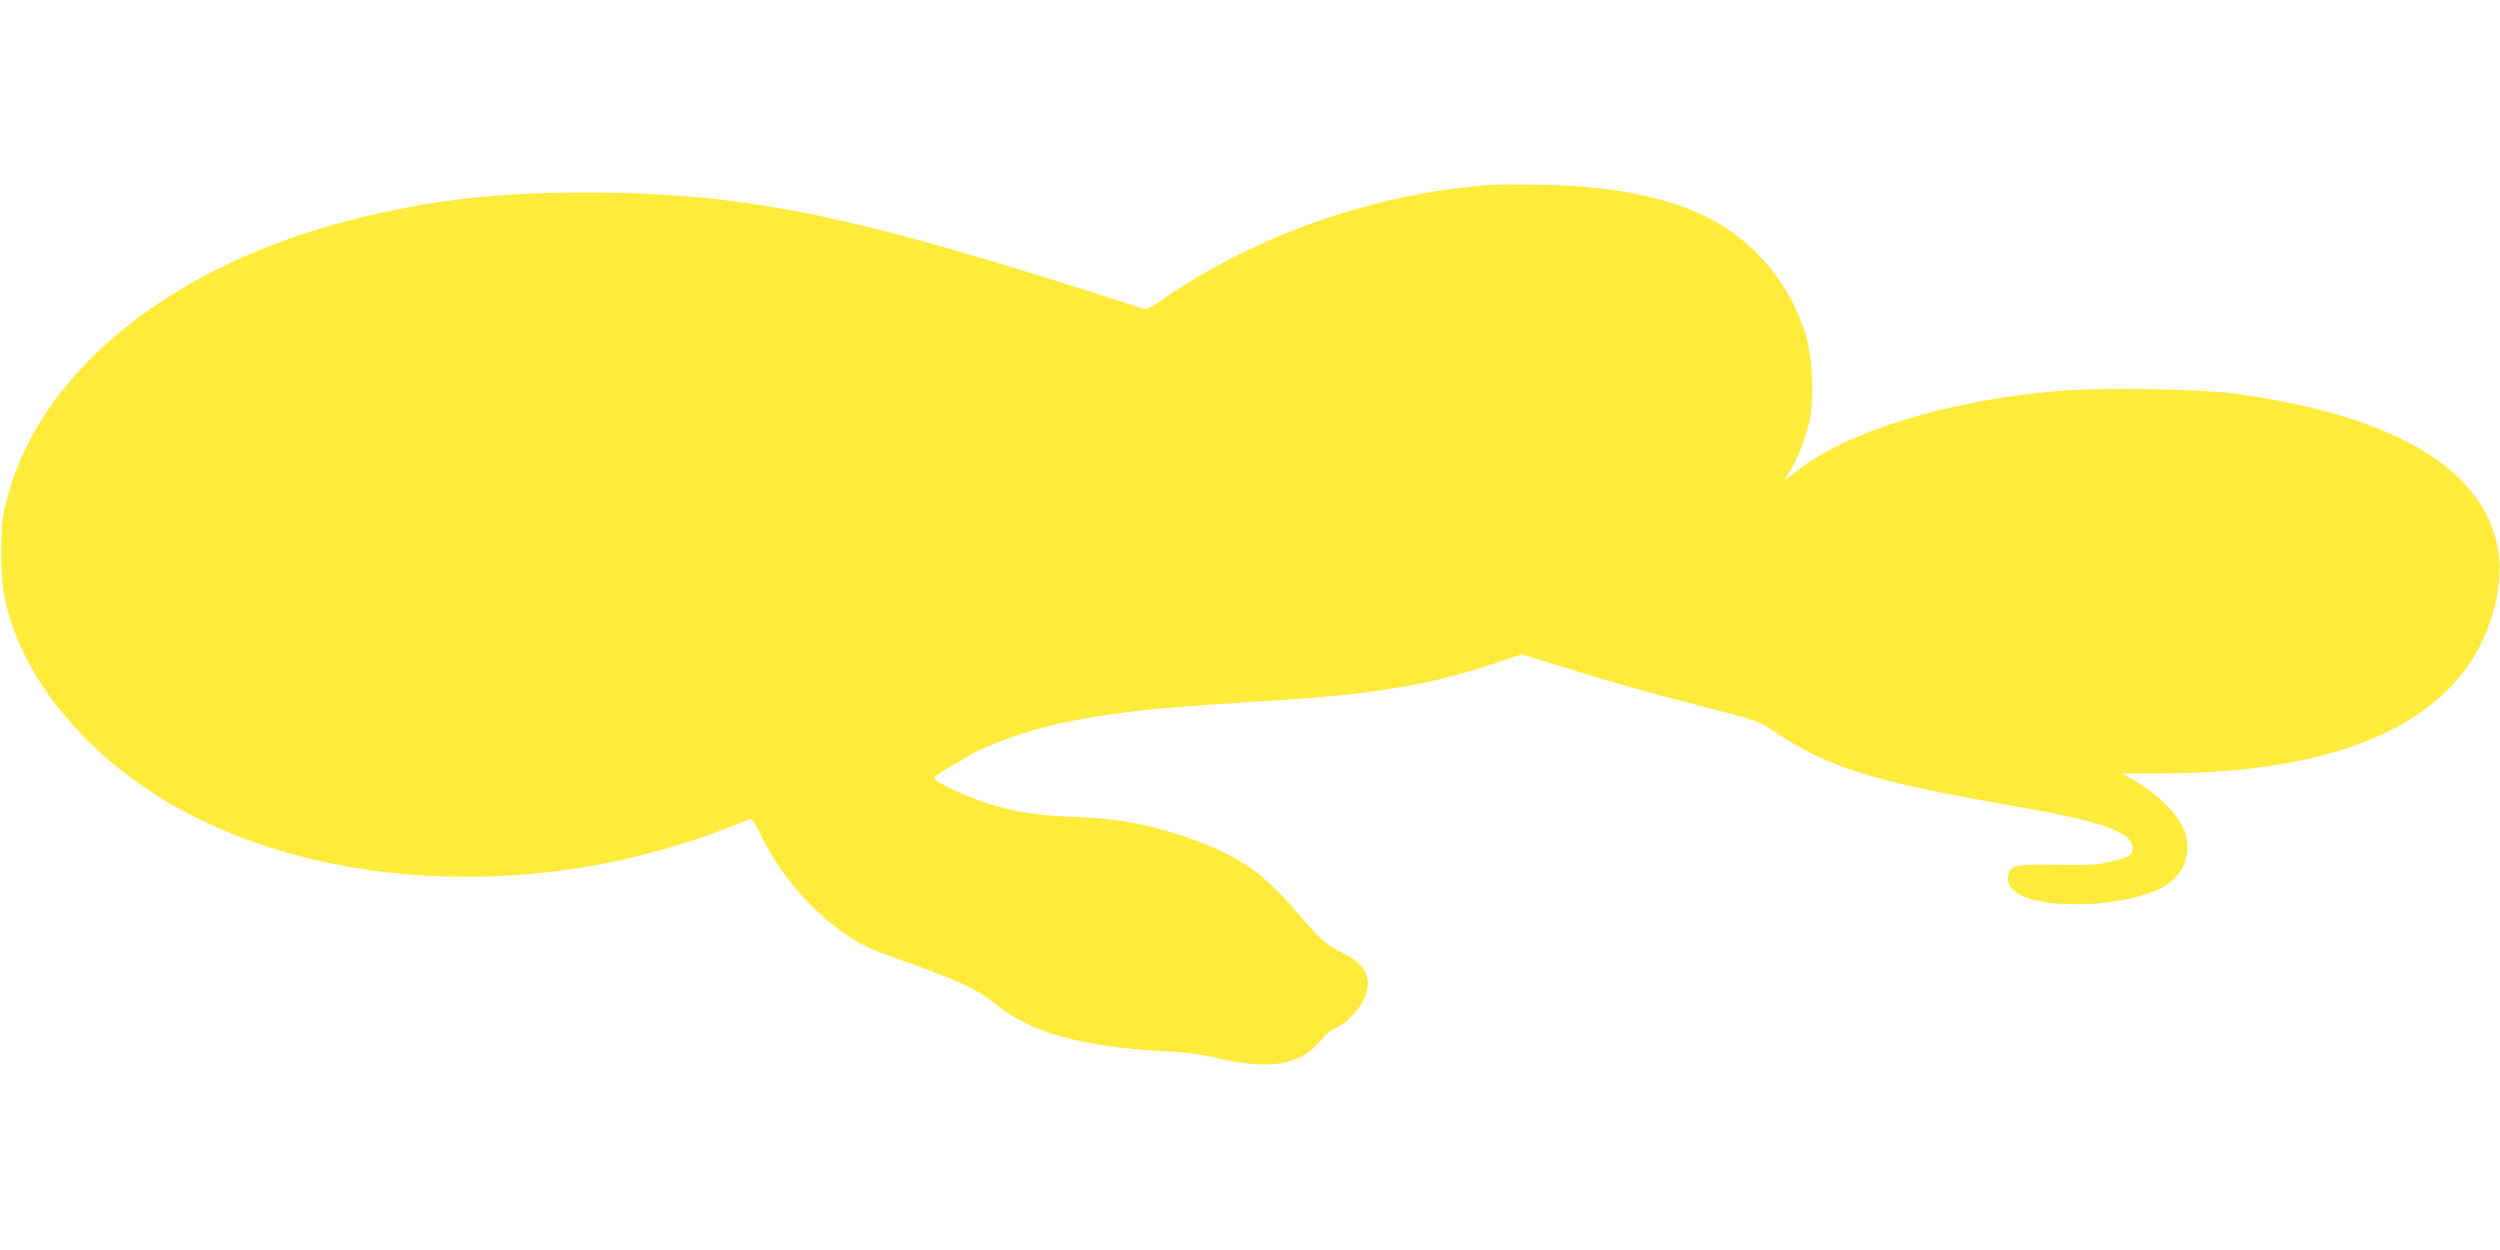 <?xml version="1.0" standalone="no"?>
<!DOCTYPE svg PUBLIC "-//W3C//DTD SVG 20010904//EN"
 "http://www.w3.org/TR/2001/REC-SVG-20010904/DTD/svg10.dtd">
<svg version="1.0" xmlns="http://www.w3.org/2000/svg"
 width="1280pt" height="640pt" viewBox="0 0 1280 640"
 preserveAspectRatio="xMidYMid meet">
<g transform="translate(0,640) scale(0.1,-0.1)"
fill="#ffeb3b" stroke="none">
<path d="M7640 5454 c-601 -43 -1207 -255 -1690 -589 -62 -43 -79 -51 -100
-44 -839 271 -1273 394 -1680 479 -386 79 -731 114 -1155 114 -475 1 -804 -37
-1200 -136 -929 -231 -1606 -774 -1777 -1425 -28 -107 -31 -133 -32 -273 -1
-168 14 -263 61 -395 126 -351 428 -685 824 -911 590 -336 1390 -446 2179
-300 199 37 450 107 612 171 79 31 150 58 158 61 11 3 28 -24 62 -93 103 -215
302 -432 500 -542 31 -18 105 -49 165 -70 358 -128 432 -162 537 -247 172
-139 431 -212 826 -234 143 -8 215 -17 315 -40 235 -54 388 -36 484 58 27 26
52 54 57 62 5 8 31 26 57 39 66 33 133 110 152 174 28 95 -11 157 -137 217
-70 34 -96 58 -243 228 -161 187 -306 280 -575 367 -179 58 -324 83 -511 91
-221 8 -338 26 -482 74 -122 41 -258 106 -264 126 -2 5 32 30 74 54 43 24 89
51 103 60 47 31 222 101 329 131 244 68 509 106 951 134 560 35 704 48 925 86
172 28 304 62 476 119 l150 50 192 -59 c282 -88 470 -141 841 -236 161 -41
185 -51 250 -94 278 -188 511 -262 1206 -382 489 -85 640 -138 640 -225 0 -31
-17 -42 -106 -64 -69 -18 -104 -21 -279 -18 -217 3 -239 -1 -252 -51 -23 -92
111 -151 344 -151 186 0 371 39 465 99 89 57 127 155 99 258 -24 89 -134 203
-271 281 l-55 32 186 0 c777 0 1306 179 1569 529 139 185 207 447 166 641 -84
402 -555 671 -1356 776 -169 22 -665 30 -870 14 -566 -44 -1106 -207 -1361
-412 -64 -52 -71 -53 -38 -6 36 49 87 183 105 270 24 120 15 313 -20 432 -77
256 -256 474 -493 598 -202 106 -501 166 -858 172 -110 2 -225 2 -255 0z"/>
</g>
</svg>
